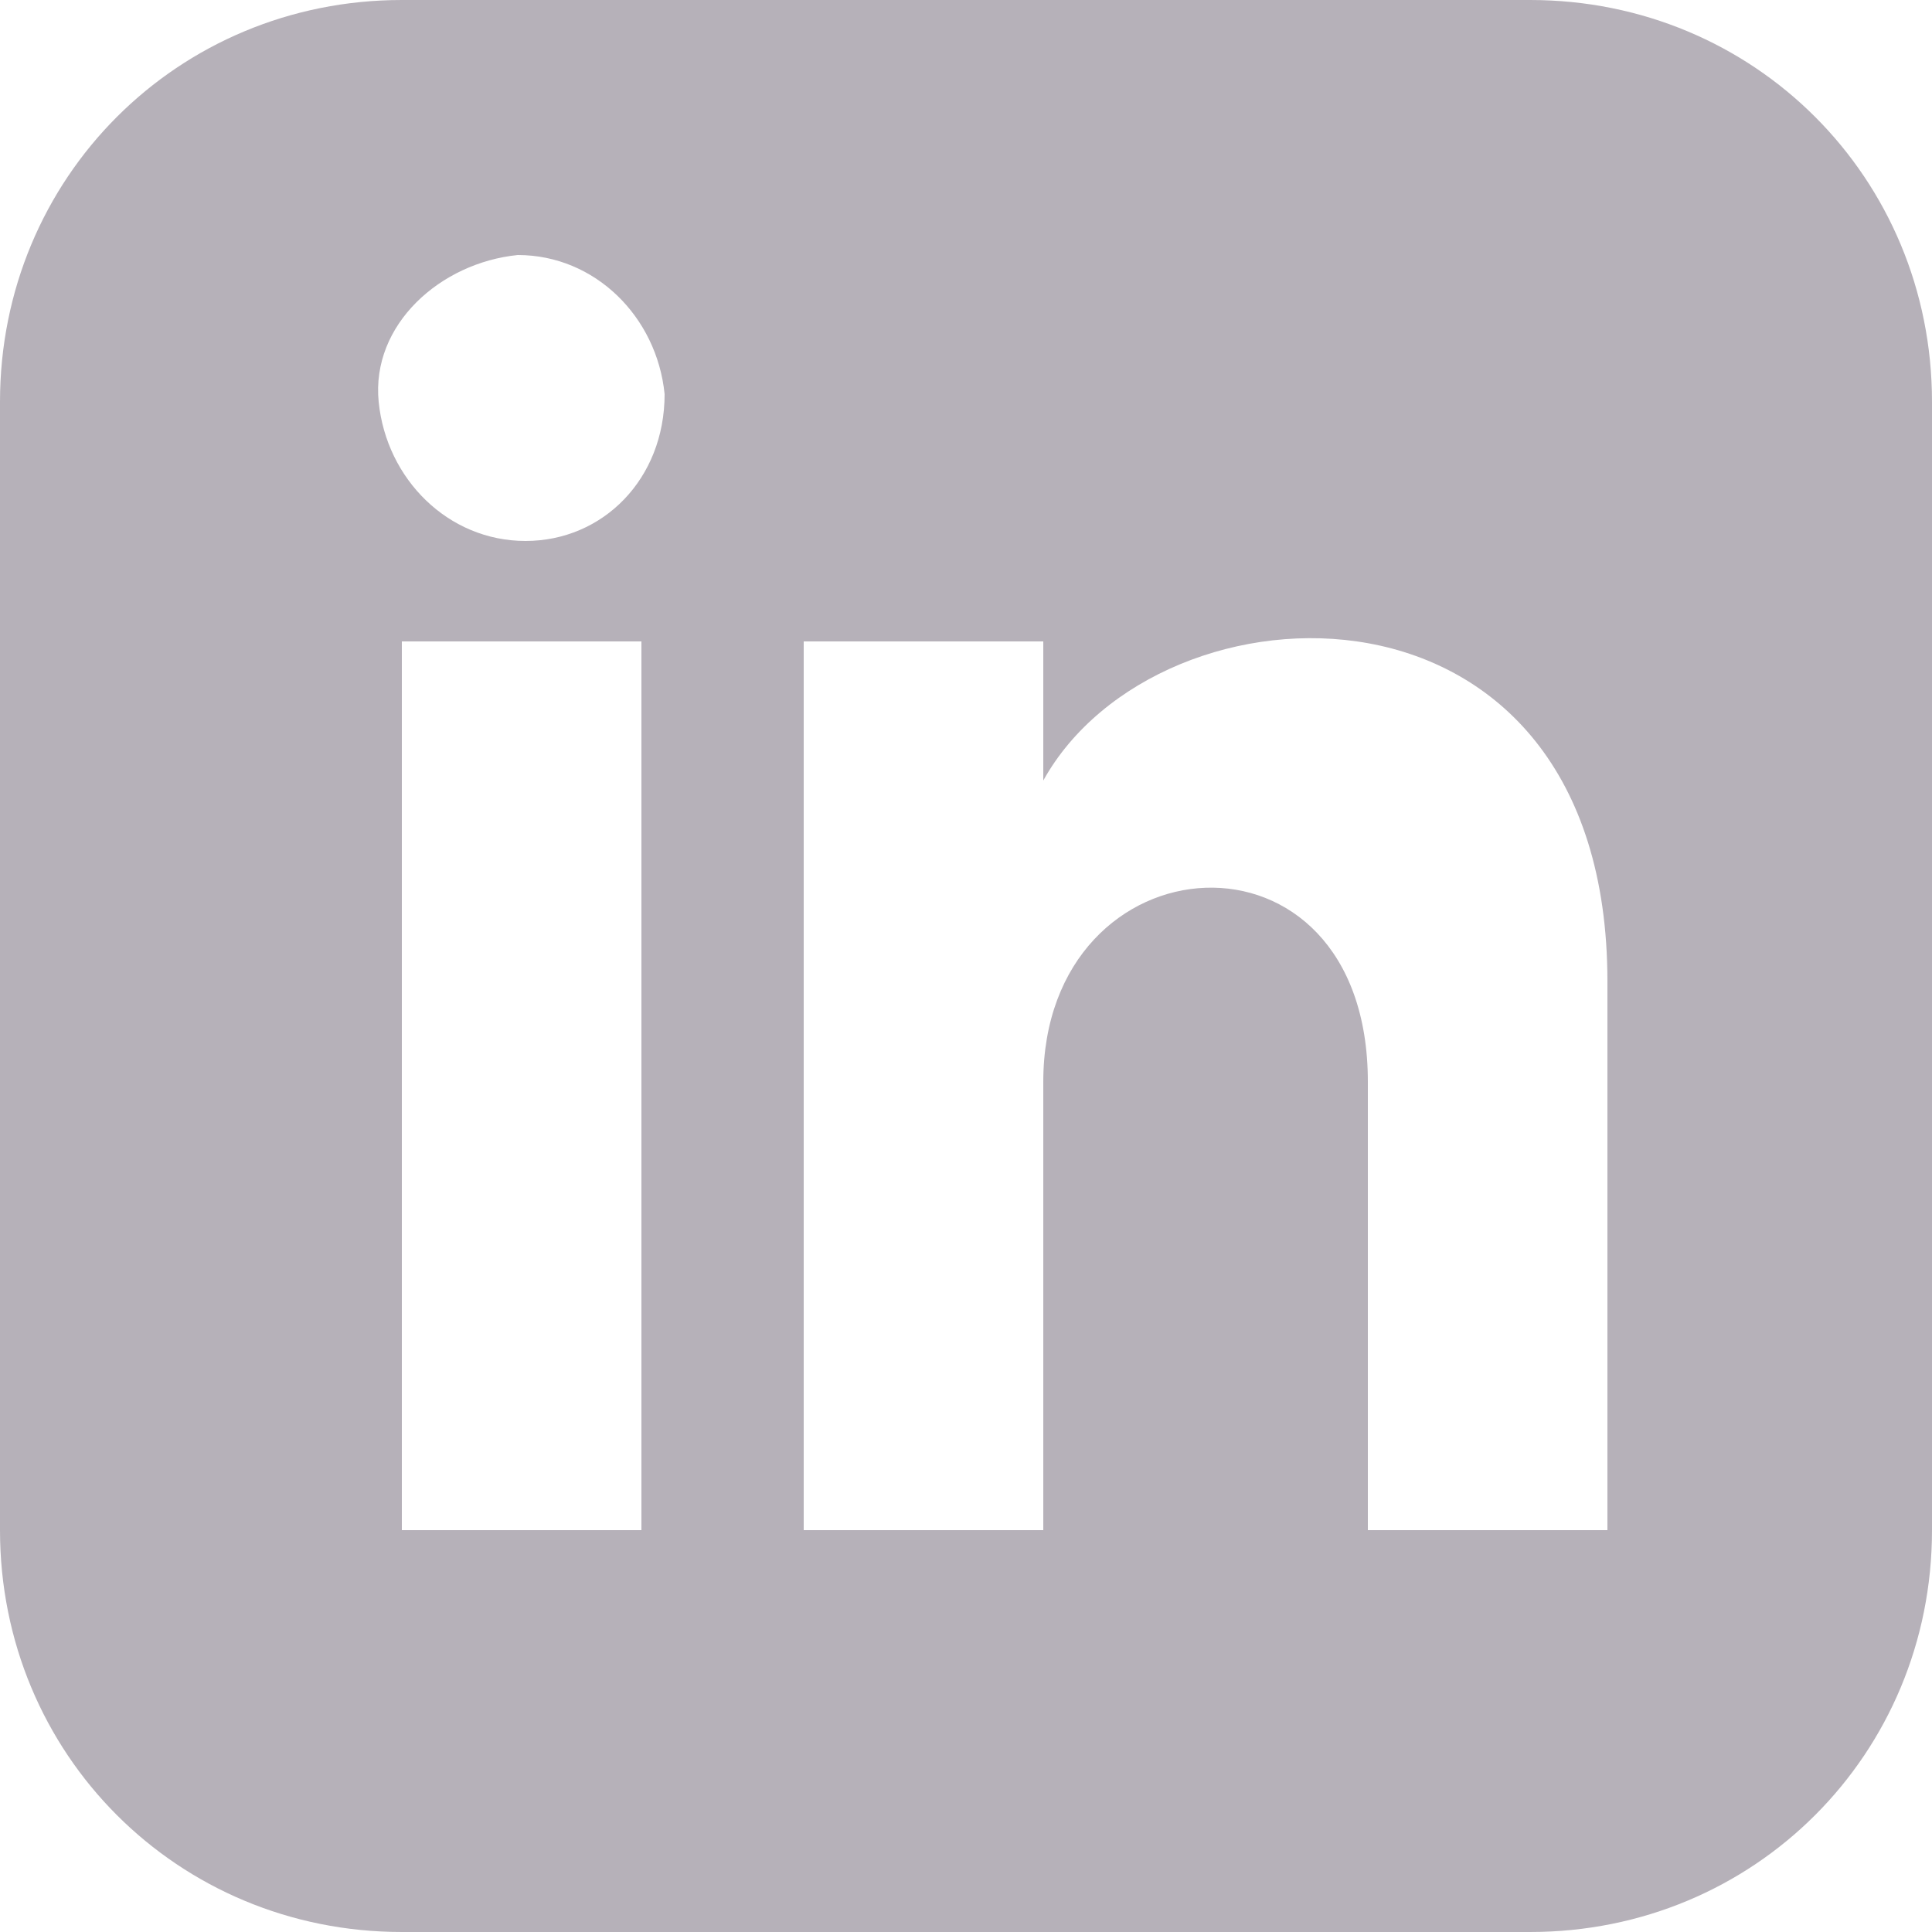 <?xml version="1.0" encoding="utf-8"?>
<!-- Generator: Adobe Illustrator 24.3.0, SVG Export Plug-In . SVG Version: 6.00 Build 0)  -->
<svg version="1.1" id="Layer_1" xmlns="http://www.w3.org/2000/svg" xmlns:xlink="http://www.w3.org/1999/xlink" x="0px" y="0px"
	 width="25px" height="25px" viewBox="0 0 25 25" style="enable-background:new 0 0 25 25;" xml:space="preserve">
<style type="text/css">
	.st0{fill:#B6B1B9;}
</style>
<path id="Path_105" class="st0" d="M19.8,0H5.2C2.3,0,0,2.3,0,5.2v14.6C0,22.7,2.3,25,5.2,25h14.6c2.9,0,5.2-2.3,5.2-5.2V5.2
	C25,2.3,22.7,0,19.8,0z M8.3,19.8H5.2V8.3h3.1V19.8z M6.8,7c-1,0-1.8-0.8-1.9-1.8s0.8-1.8,1.8-1.9c1,0,1.8,0.8,1.9,1.8c0,0,0,0,0,0
	C8.6,6.2,7.8,7,6.8,7z M20.8,19.8h-3.1V14c0-3.5-4.2-3.2-4.2,0v5.8h-3.1V8.3h3.1v1.8c1.5-2.7,7.3-2.9,7.3,2.6L20.8,19.8z"/>
</svg>
